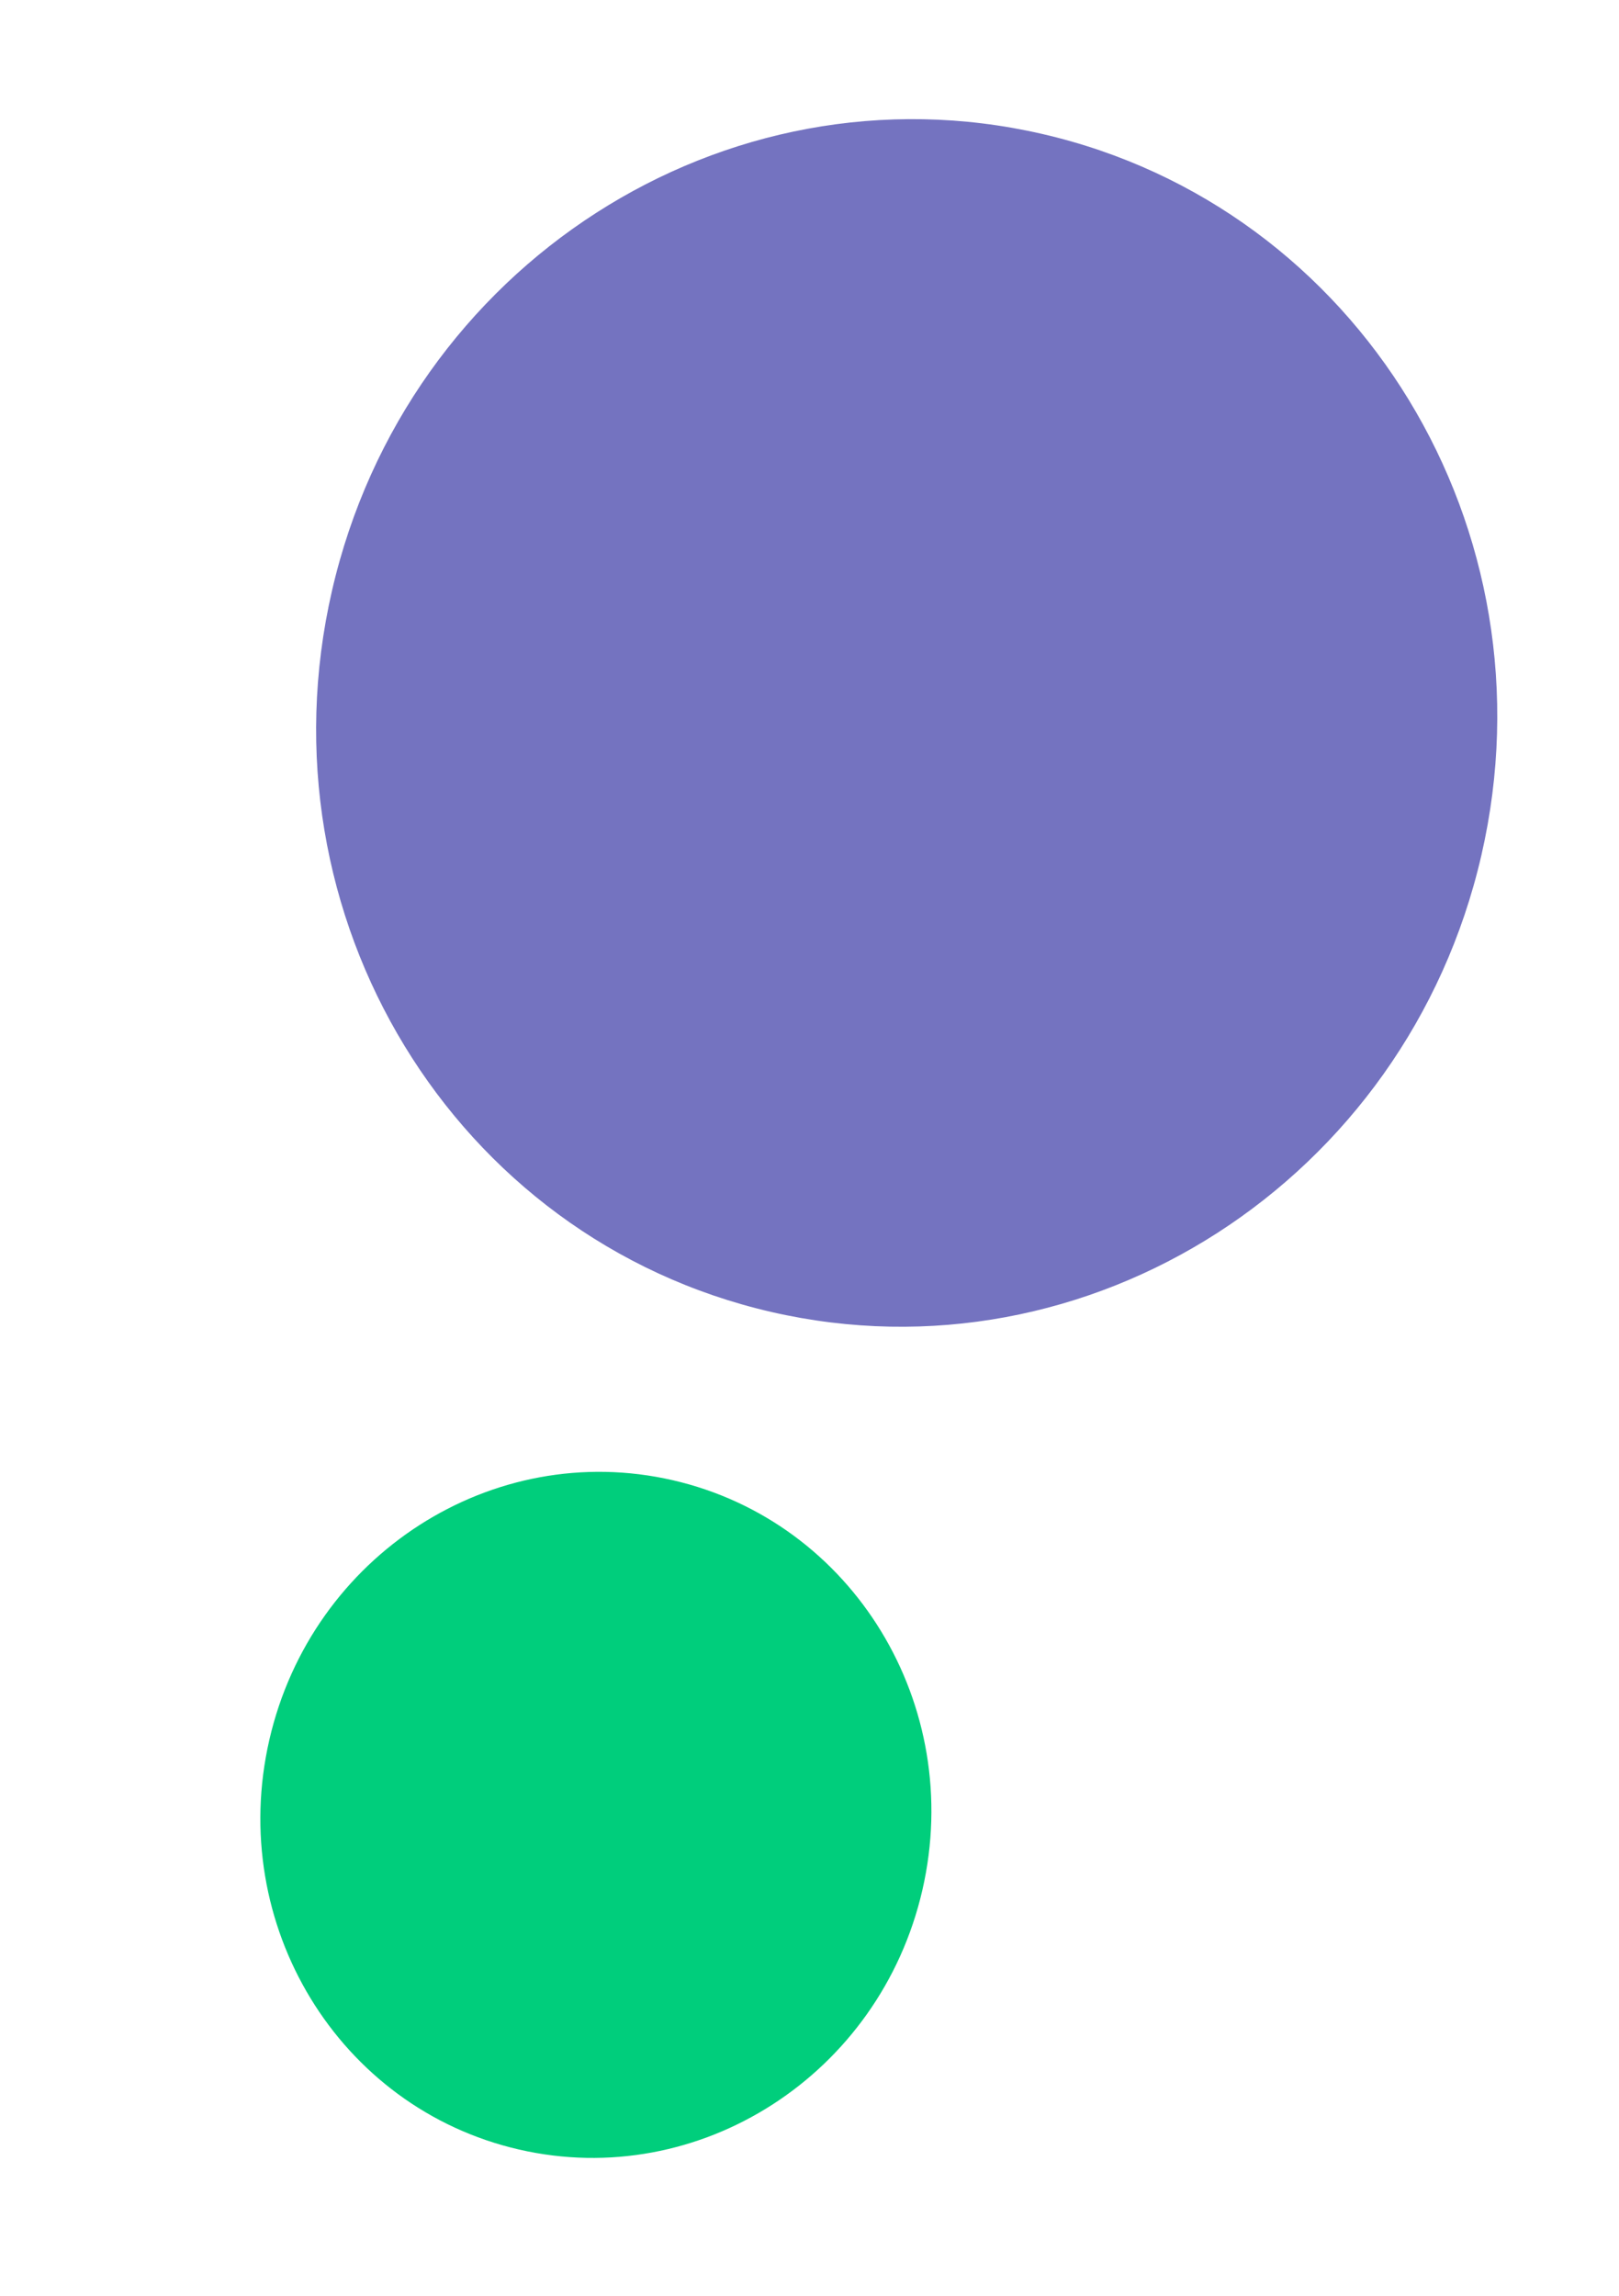 <svg xmlns="http://www.w3.org/2000/svg" width="699" height="991" viewBox="0 0 699 991" fill="none"><path d="M639.597 369.065C671.881 228.669 586.961 89.31 449.922 57.797C312.883 26.285 175.619 114.552 143.334 254.948C111.05 395.344 195.97 534.703 333.009 566.216C470.048 597.729 607.312 509.461 639.597 369.065Z" fill="#7473C0"></path><path d="M398.241 815.675C416.583 735.911 368.336 656.736 290.48 638.833C212.623 620.929 134.638 671.077 116.296 750.841C97.954 830.605 146.2 909.78 224.057 927.684C301.914 945.587 379.899 895.439 398.241 815.675Z" fill="#00CE7C"></path></svg>